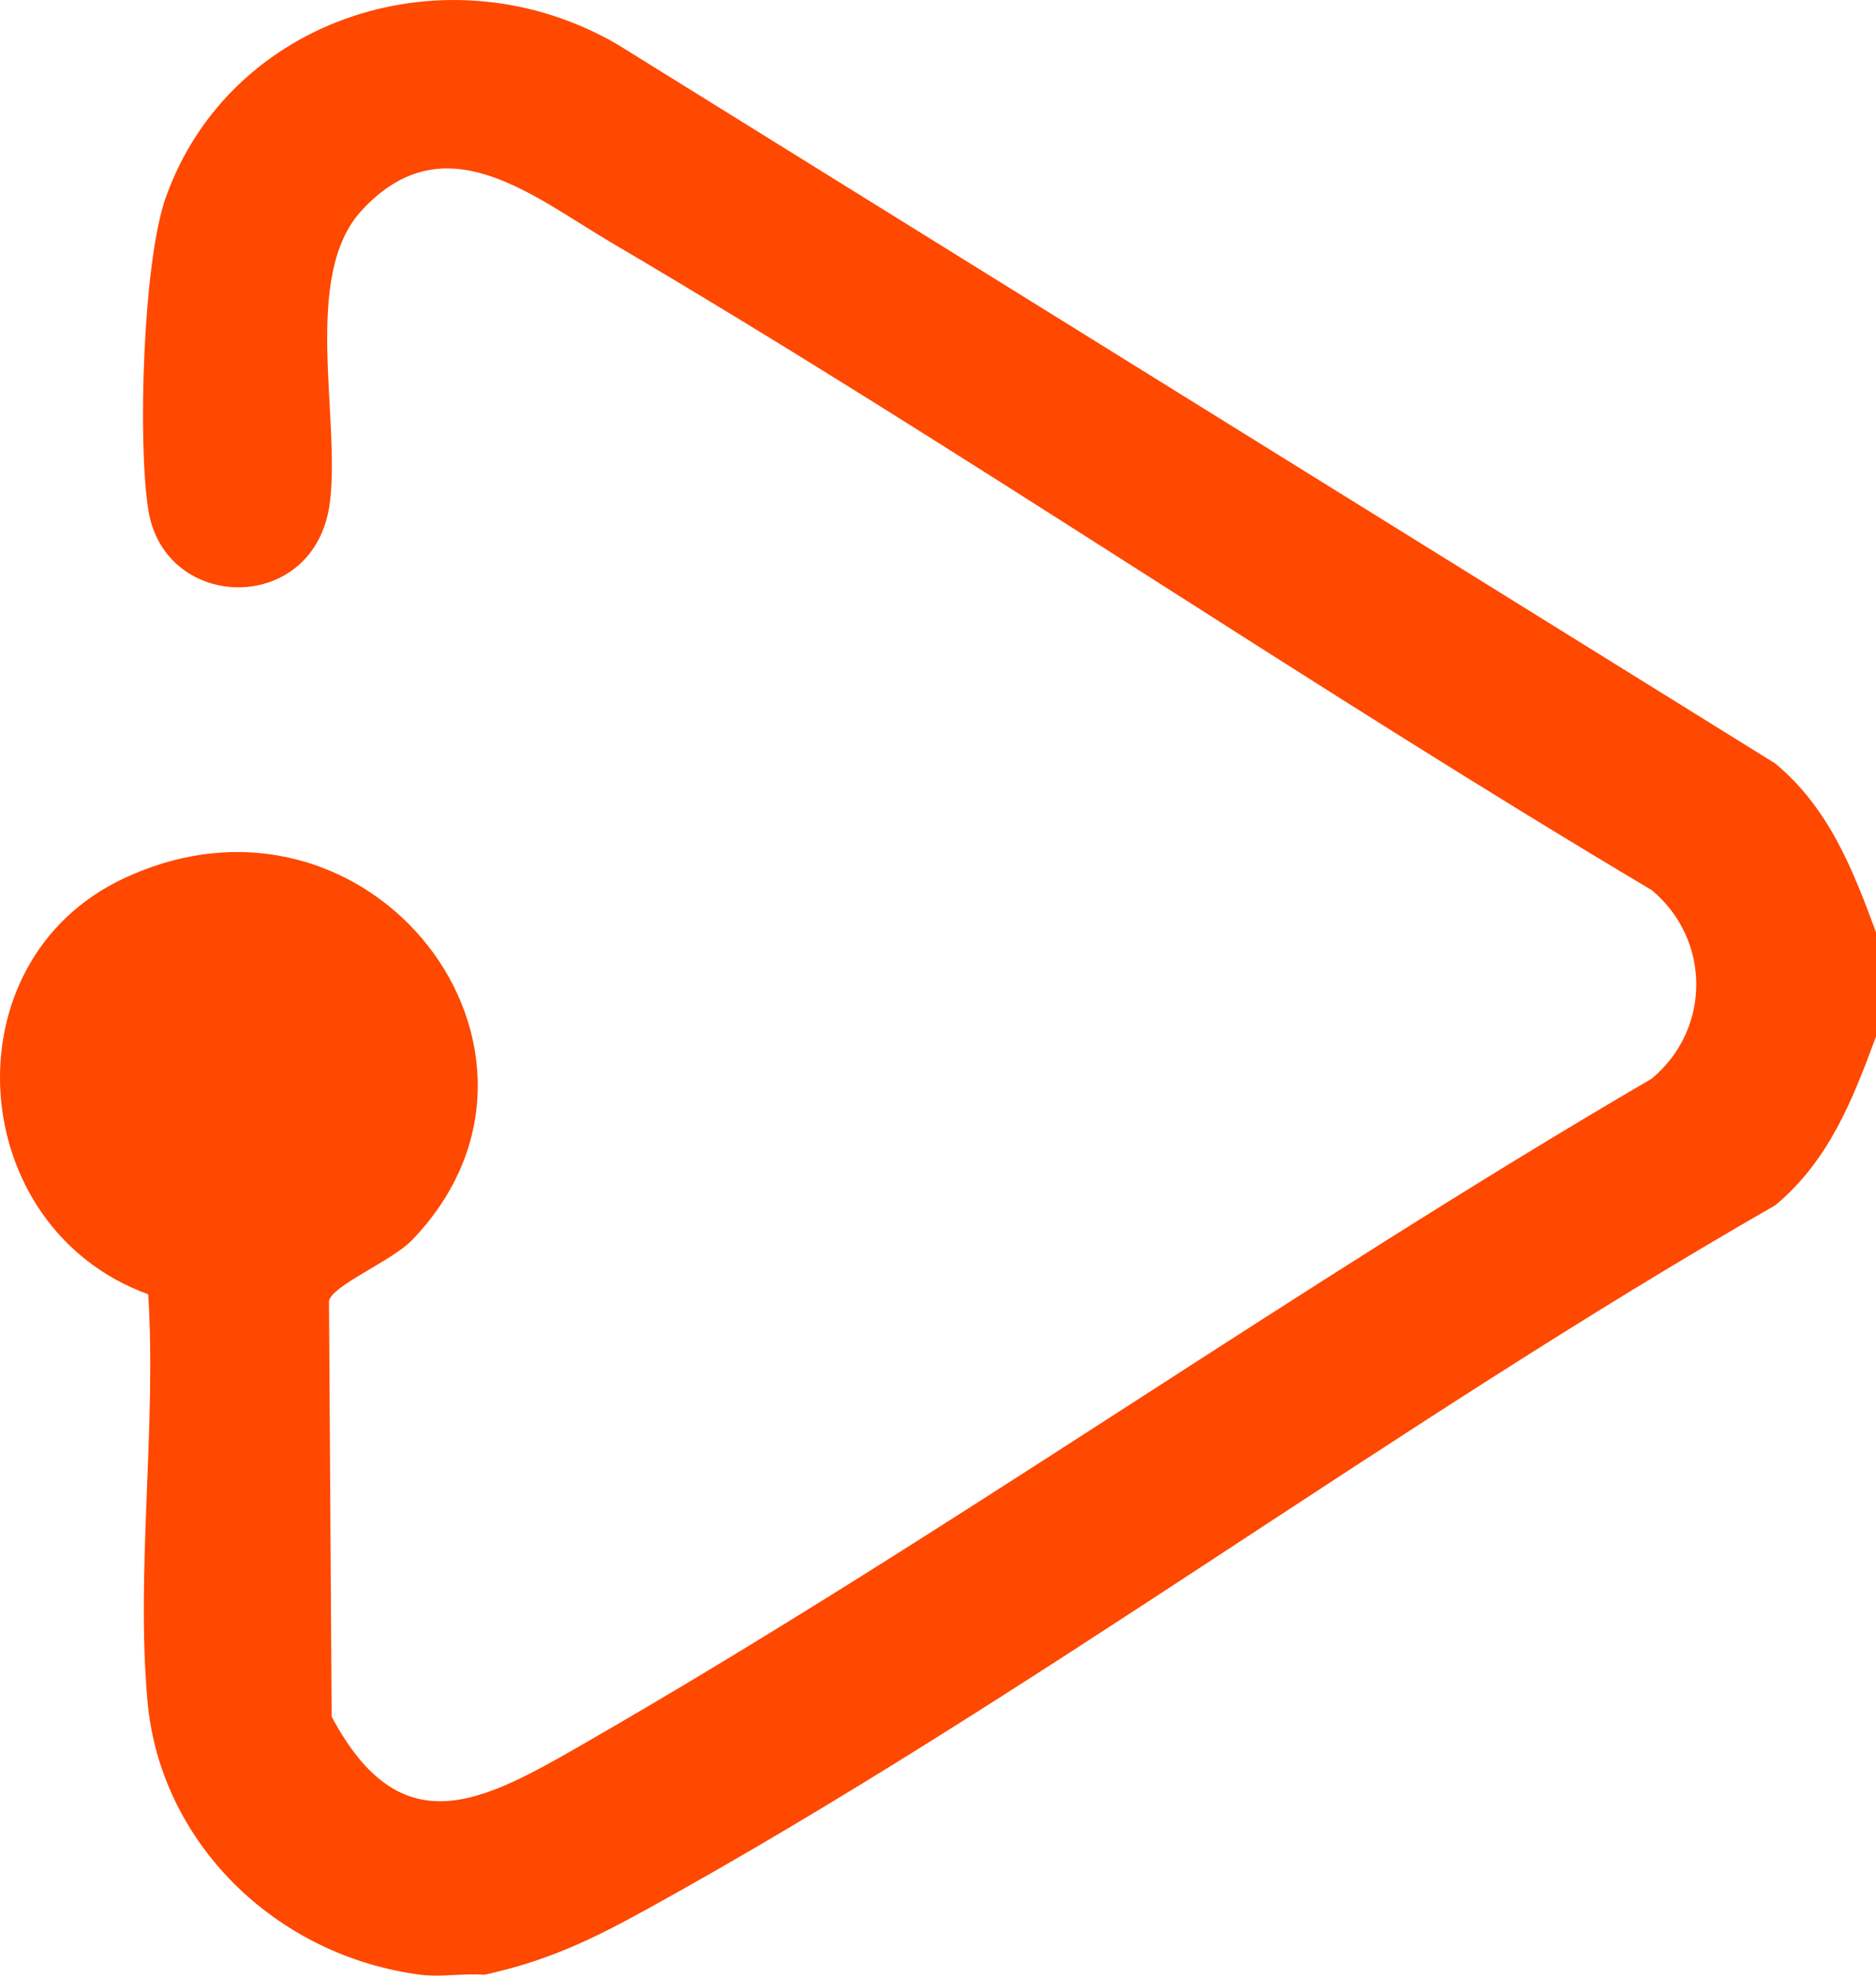 <svg width="19" height="20" viewBox="0 0 19 20" fill="none" xmlns="http://www.w3.org/2000/svg">
<path d="M19 9.438V10.493C18.767 11.124 18.526 11.747 17.98 12.201C14.13 14.406 10.425 17.192 6.556 19.325C5.995 19.634 5.551 19.849 4.905 19.991C4.698 19.974 4.46 20.017 4.261 19.991C2.781 19.799 1.621 18.643 1.494 17.224C1.375 15.91 1.586 14.434 1.501 13.102C-0.359 12.428 -0.545 9.738 1.25 8.894C3.747 7.72 6.006 10.661 4.168 12.559C3.972 12.761 3.351 13.021 3.332 13.172L3.359 17.378C4.065 18.7 4.885 18.243 5.911 17.653C9.59 15.538 13.062 13.059 16.729 10.919C17.331 10.418 17.329 9.511 16.729 9.011C13.172 6.897 9.753 4.551 6.187 2.453C5.383 1.979 4.495 1.22 3.659 2.135C3.056 2.796 3.45 4.222 3.341 5.086C3.198 6.229 1.671 6.208 1.503 5.166C1.392 4.481 1.449 2.648 1.678 2.002C2.325 0.174 4.543 -0.548 6.257 0.452L17.98 7.729C18.526 8.183 18.767 8.807 19 9.437V9.438Z" fill="#FF4800"/>
</svg>
